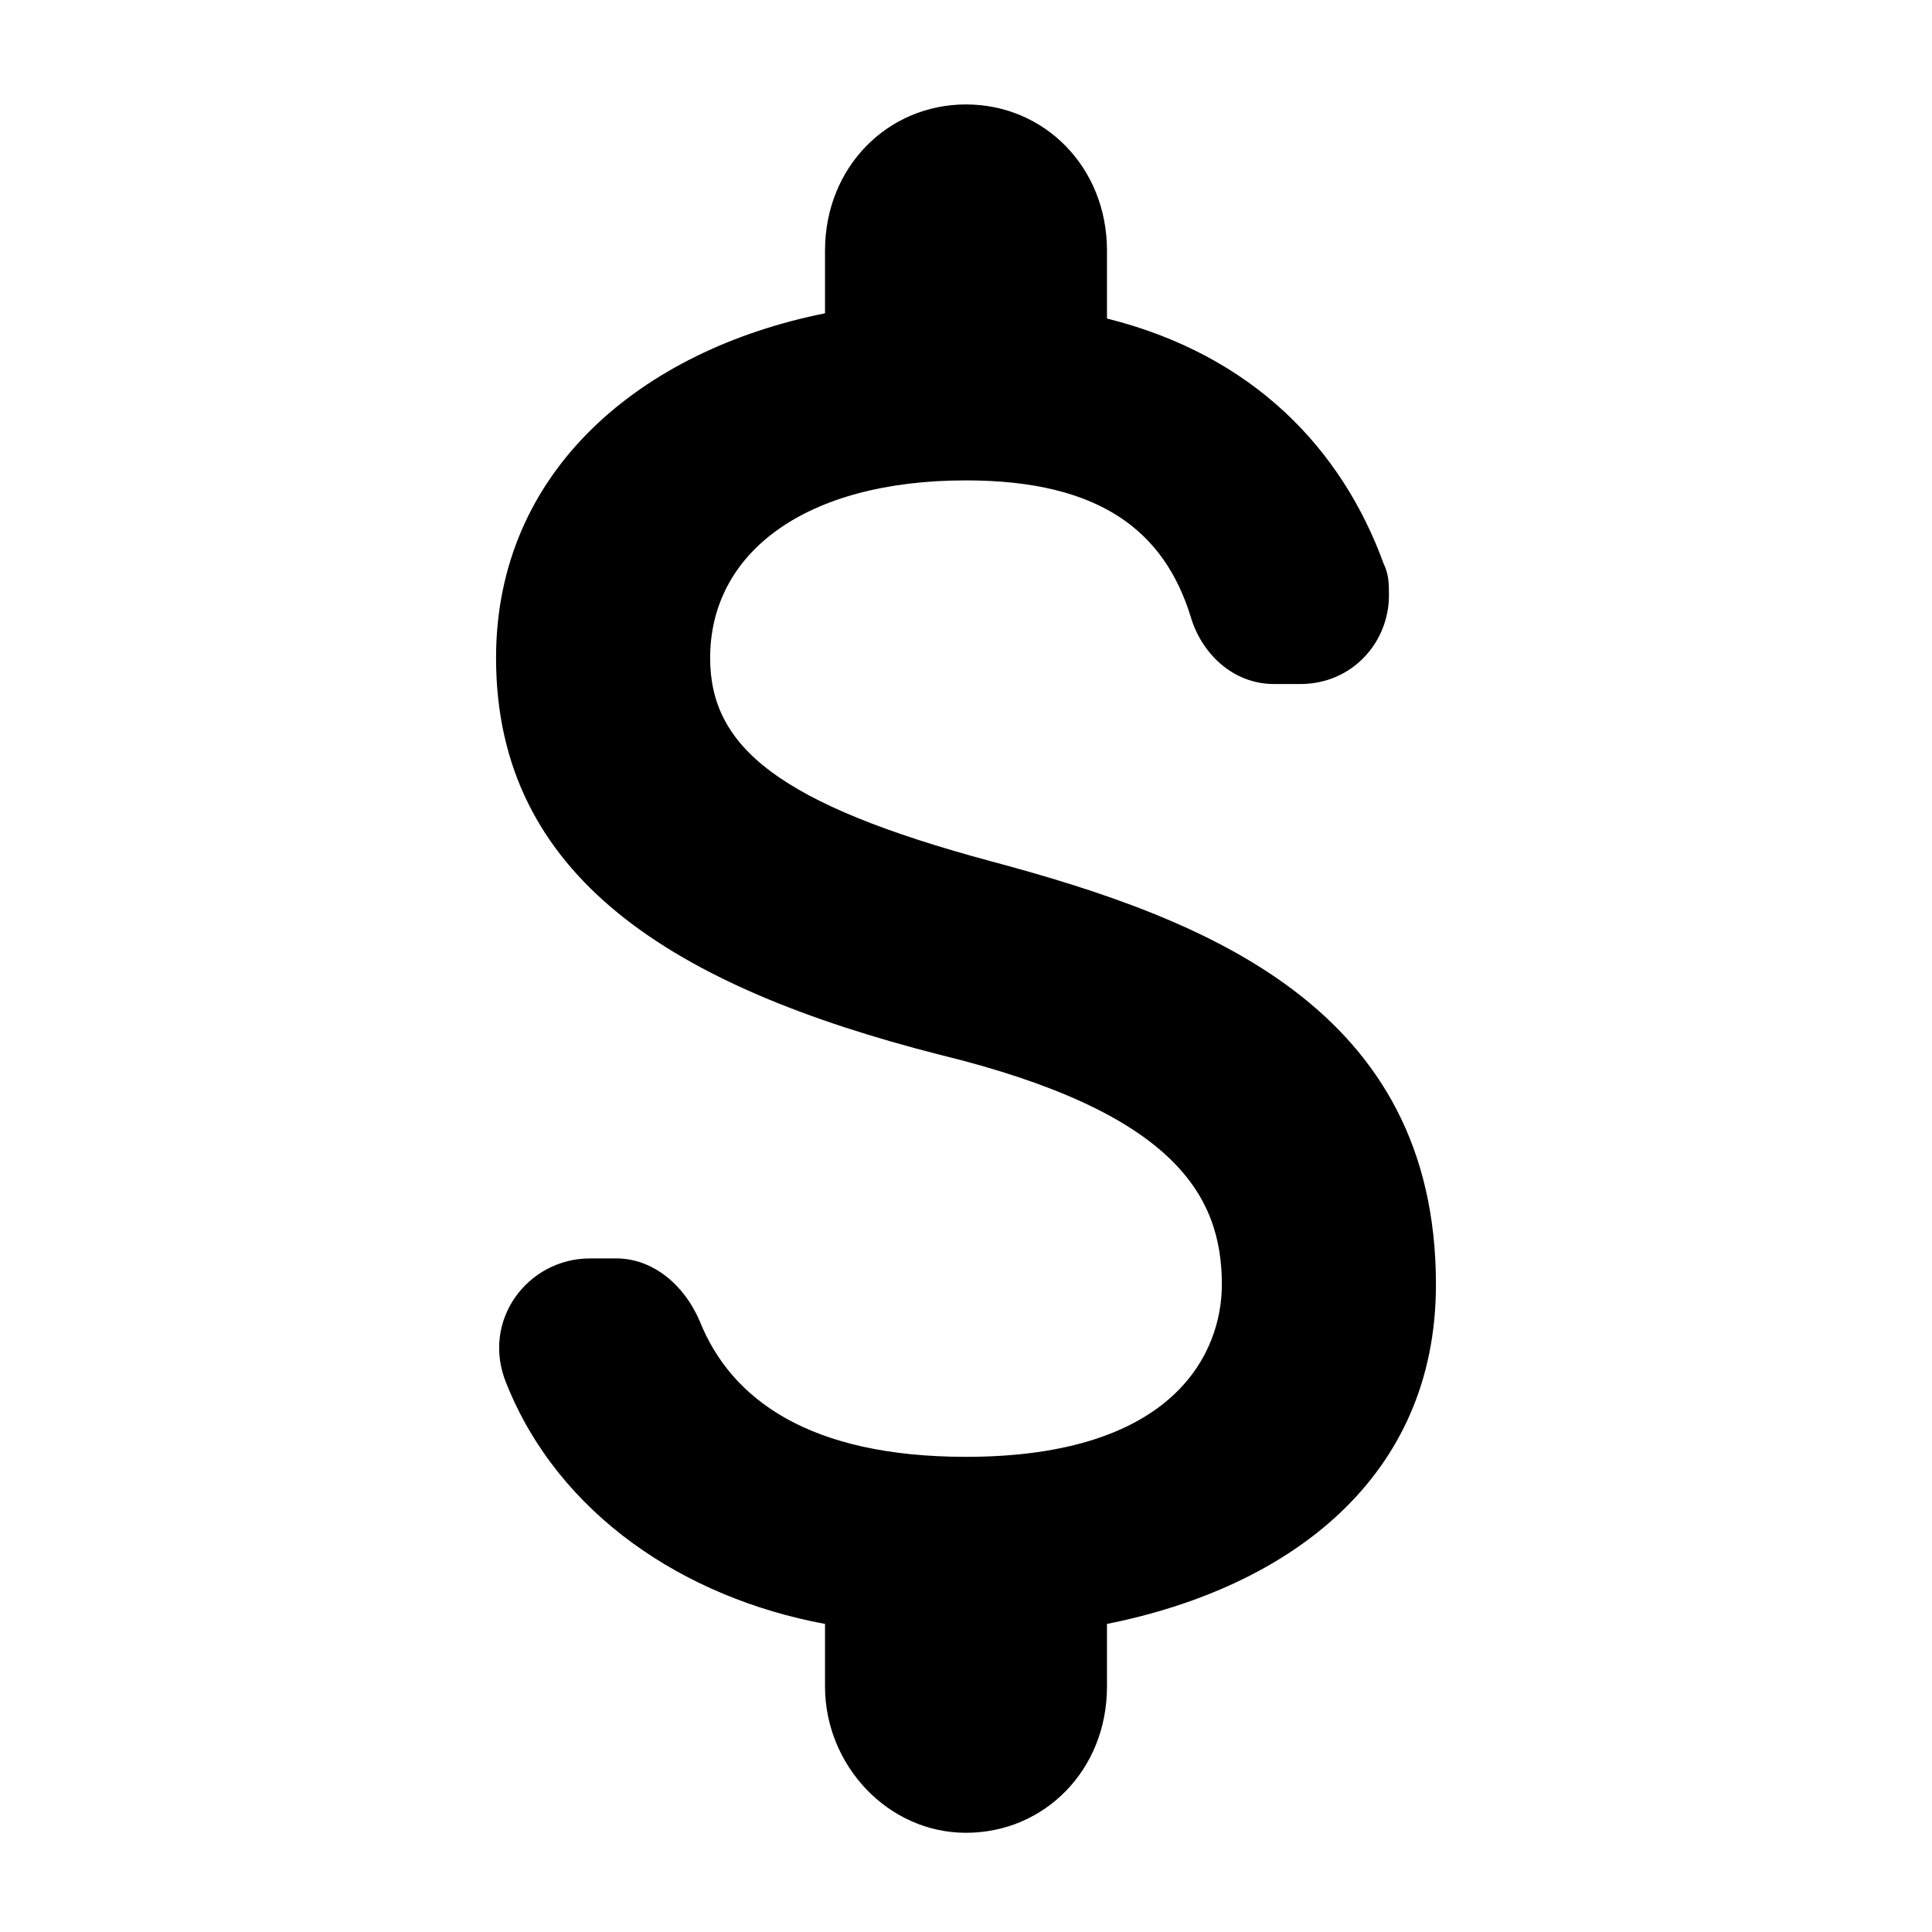 <svg xmlns="http://www.w3.org/2000/svg" viewBox="0 0 37 37" style="enable-background:new 0 0 37 37" xml:space="preserve"><path d="M19 16.5c-4.1-1.1-5.4-2.2-5.4-3.9 0-2 1.8-3.4 4.9-3.4 2.6 0 3.8 1 4.3 2.6.2.7.8 1.3 1.6 1.3h.5c1 0 1.7-.8 1.7-1.7 0-.2 0-.4-.1-.6-.8-2.2-2.5-4-5.3-4.7V4.8C21.2 3.2 20 2 18.5 2s-2.7 1.2-2.7 2.8V6c-3.5.7-6.3 3-6.3 6.6 0 4.2 3.4 6.3 8.5 7.6 4.5 1.1 5.4 2.7 5.4 4.4 0 1.3-.9 3.3-4.9 3.3-3 0-4.5-1.1-5.1-2.6-.3-.7-.9-1.2-1.6-1.2h-.5c-1.2 0-2.1 1.2-1.6 2.4 1 2.5 3.4 4.1 6.1 4.6v1.2c0 1.5 1.2 2.8 2.7 2.8s2.7-1.2 2.7-2.8v-1.2c3.5-.7 6.3-2.8 6.3-6.5 0-5.3-4.4-7-8.5-8.1z"/></svg>
